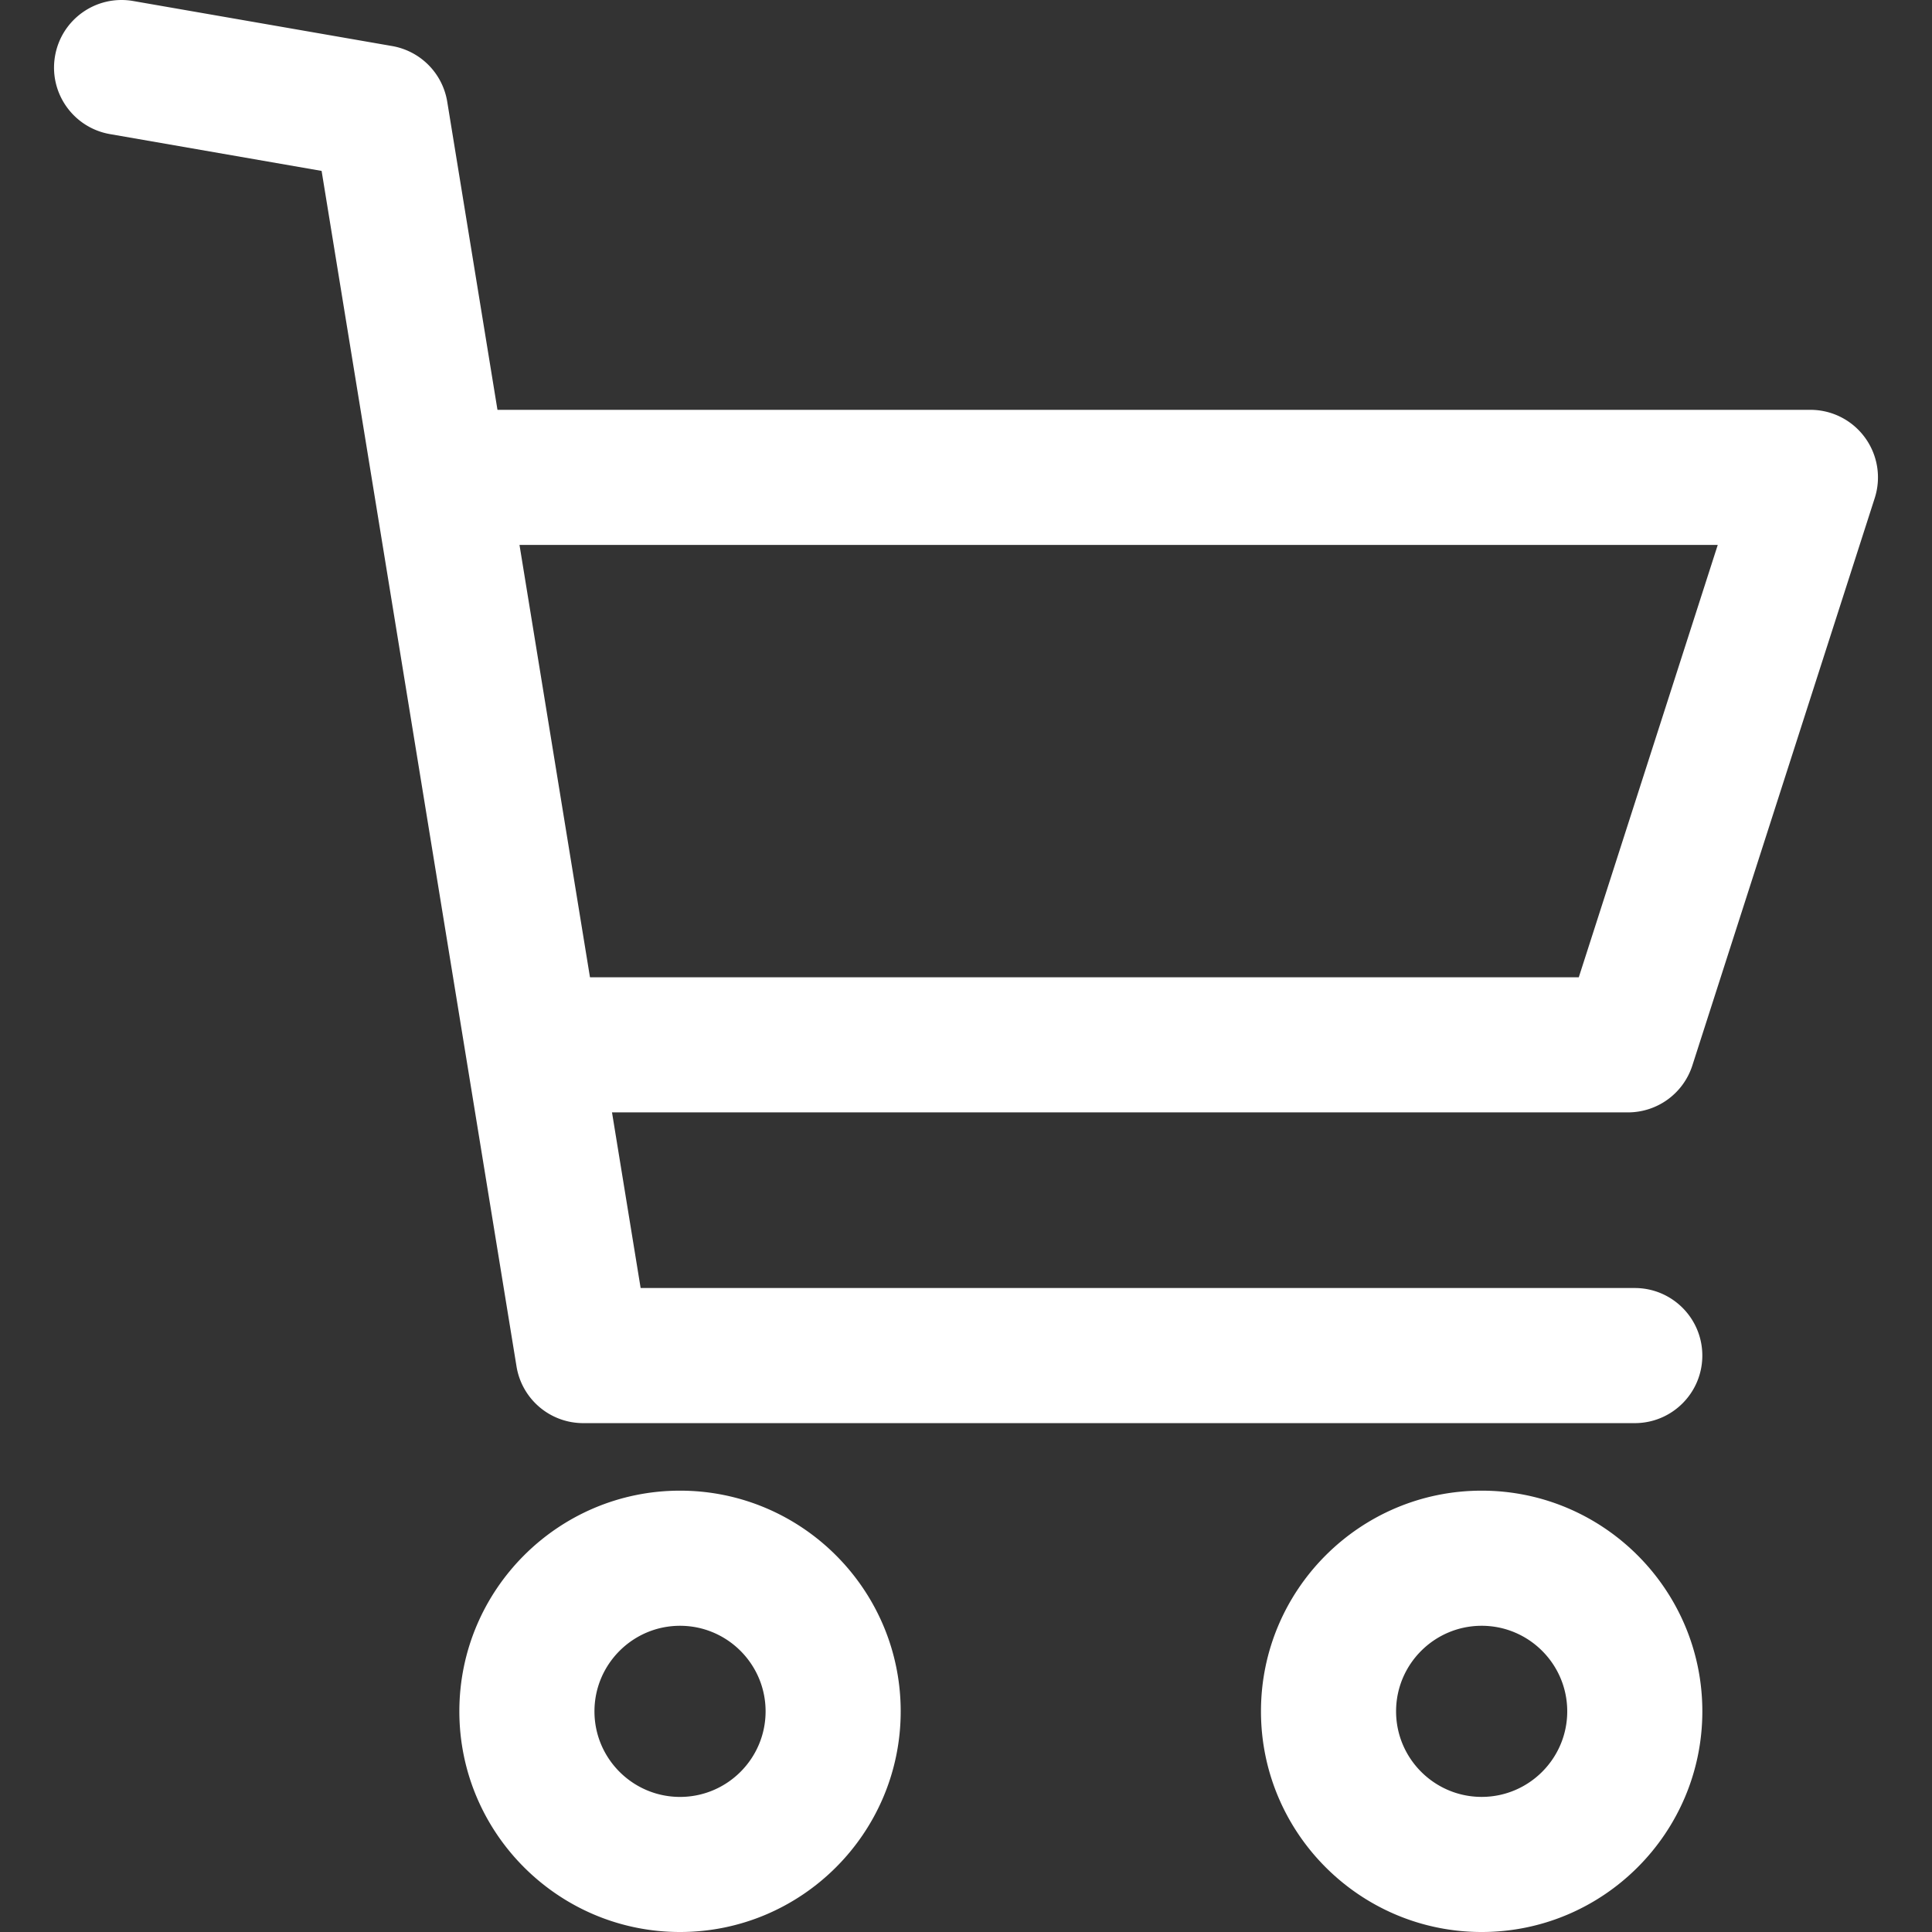 <svg xmlns="http://www.w3.org/2000/svg" viewBox="0 0 511.999 511.999" style="enable-background:new 0 0 511.999 511.999;fill:#fff" xml:space="preserve"><rect x="0" y="0" width="511.999" height="511.999" fill="#333333" stroke="none"/><path d="M180.213 395.039c-32.248 0-58.48 26.232-58.48 58.48s26.233 58.48 58.48 58.48c32.248 0 58.48-26.239 58.48-58.48s-26.232-58.48-58.48-58.48zm0 81.162c-12.502 0-22.676-10.168-22.676-22.676s10.174-22.676 22.676-22.676c12.508 0 22.676 10.168 22.676 22.676s-10.168 22.676-22.676 22.676zM392.657 395.039c-32.254 0-58.486 26.233-58.486 58.48 0 32.248 26.233 58.48 58.486 58.48 32.242 0 58.48-26.233 58.48-58.48s-26.238-58.48-58.48-58.48zm0 81.156c-12.508 0-22.682-10.174-22.682-22.676s10.174-22.67 22.682-22.67c12.502 0 22.676 10.162 22.676 22.67 0 12.508-10.168 22.676-22.676 22.676zM154.553 377.143h278.676c9.894 0 17.902-8.014 17.902-17.902 0-9.888-8.014-17.902-17.902-17.902H169.776L118.522 26.96a17.901 17.901 0 0 0-14.602-14.757L35.295.268c-9.769-1.695-19.012 4.828-20.707 14.566-1.701 9.745 4.828 19.012 14.566 20.707l56.075 9.751 51.653 316.825a17.9 17.9 0 0 0 17.671 15.026z"/><g><path d="M494.24 115.969a17.894 17.894 0 0 0-14.465-7.358h-364.01v35.804h339.454l-36.825 114.573H141.425v35.804h290.02a17.916 17.916 0 0 0 17.043-12.424l48.336-150.378a17.9 17.9 0 0 0-2.584-16.021z"/></g></svg>